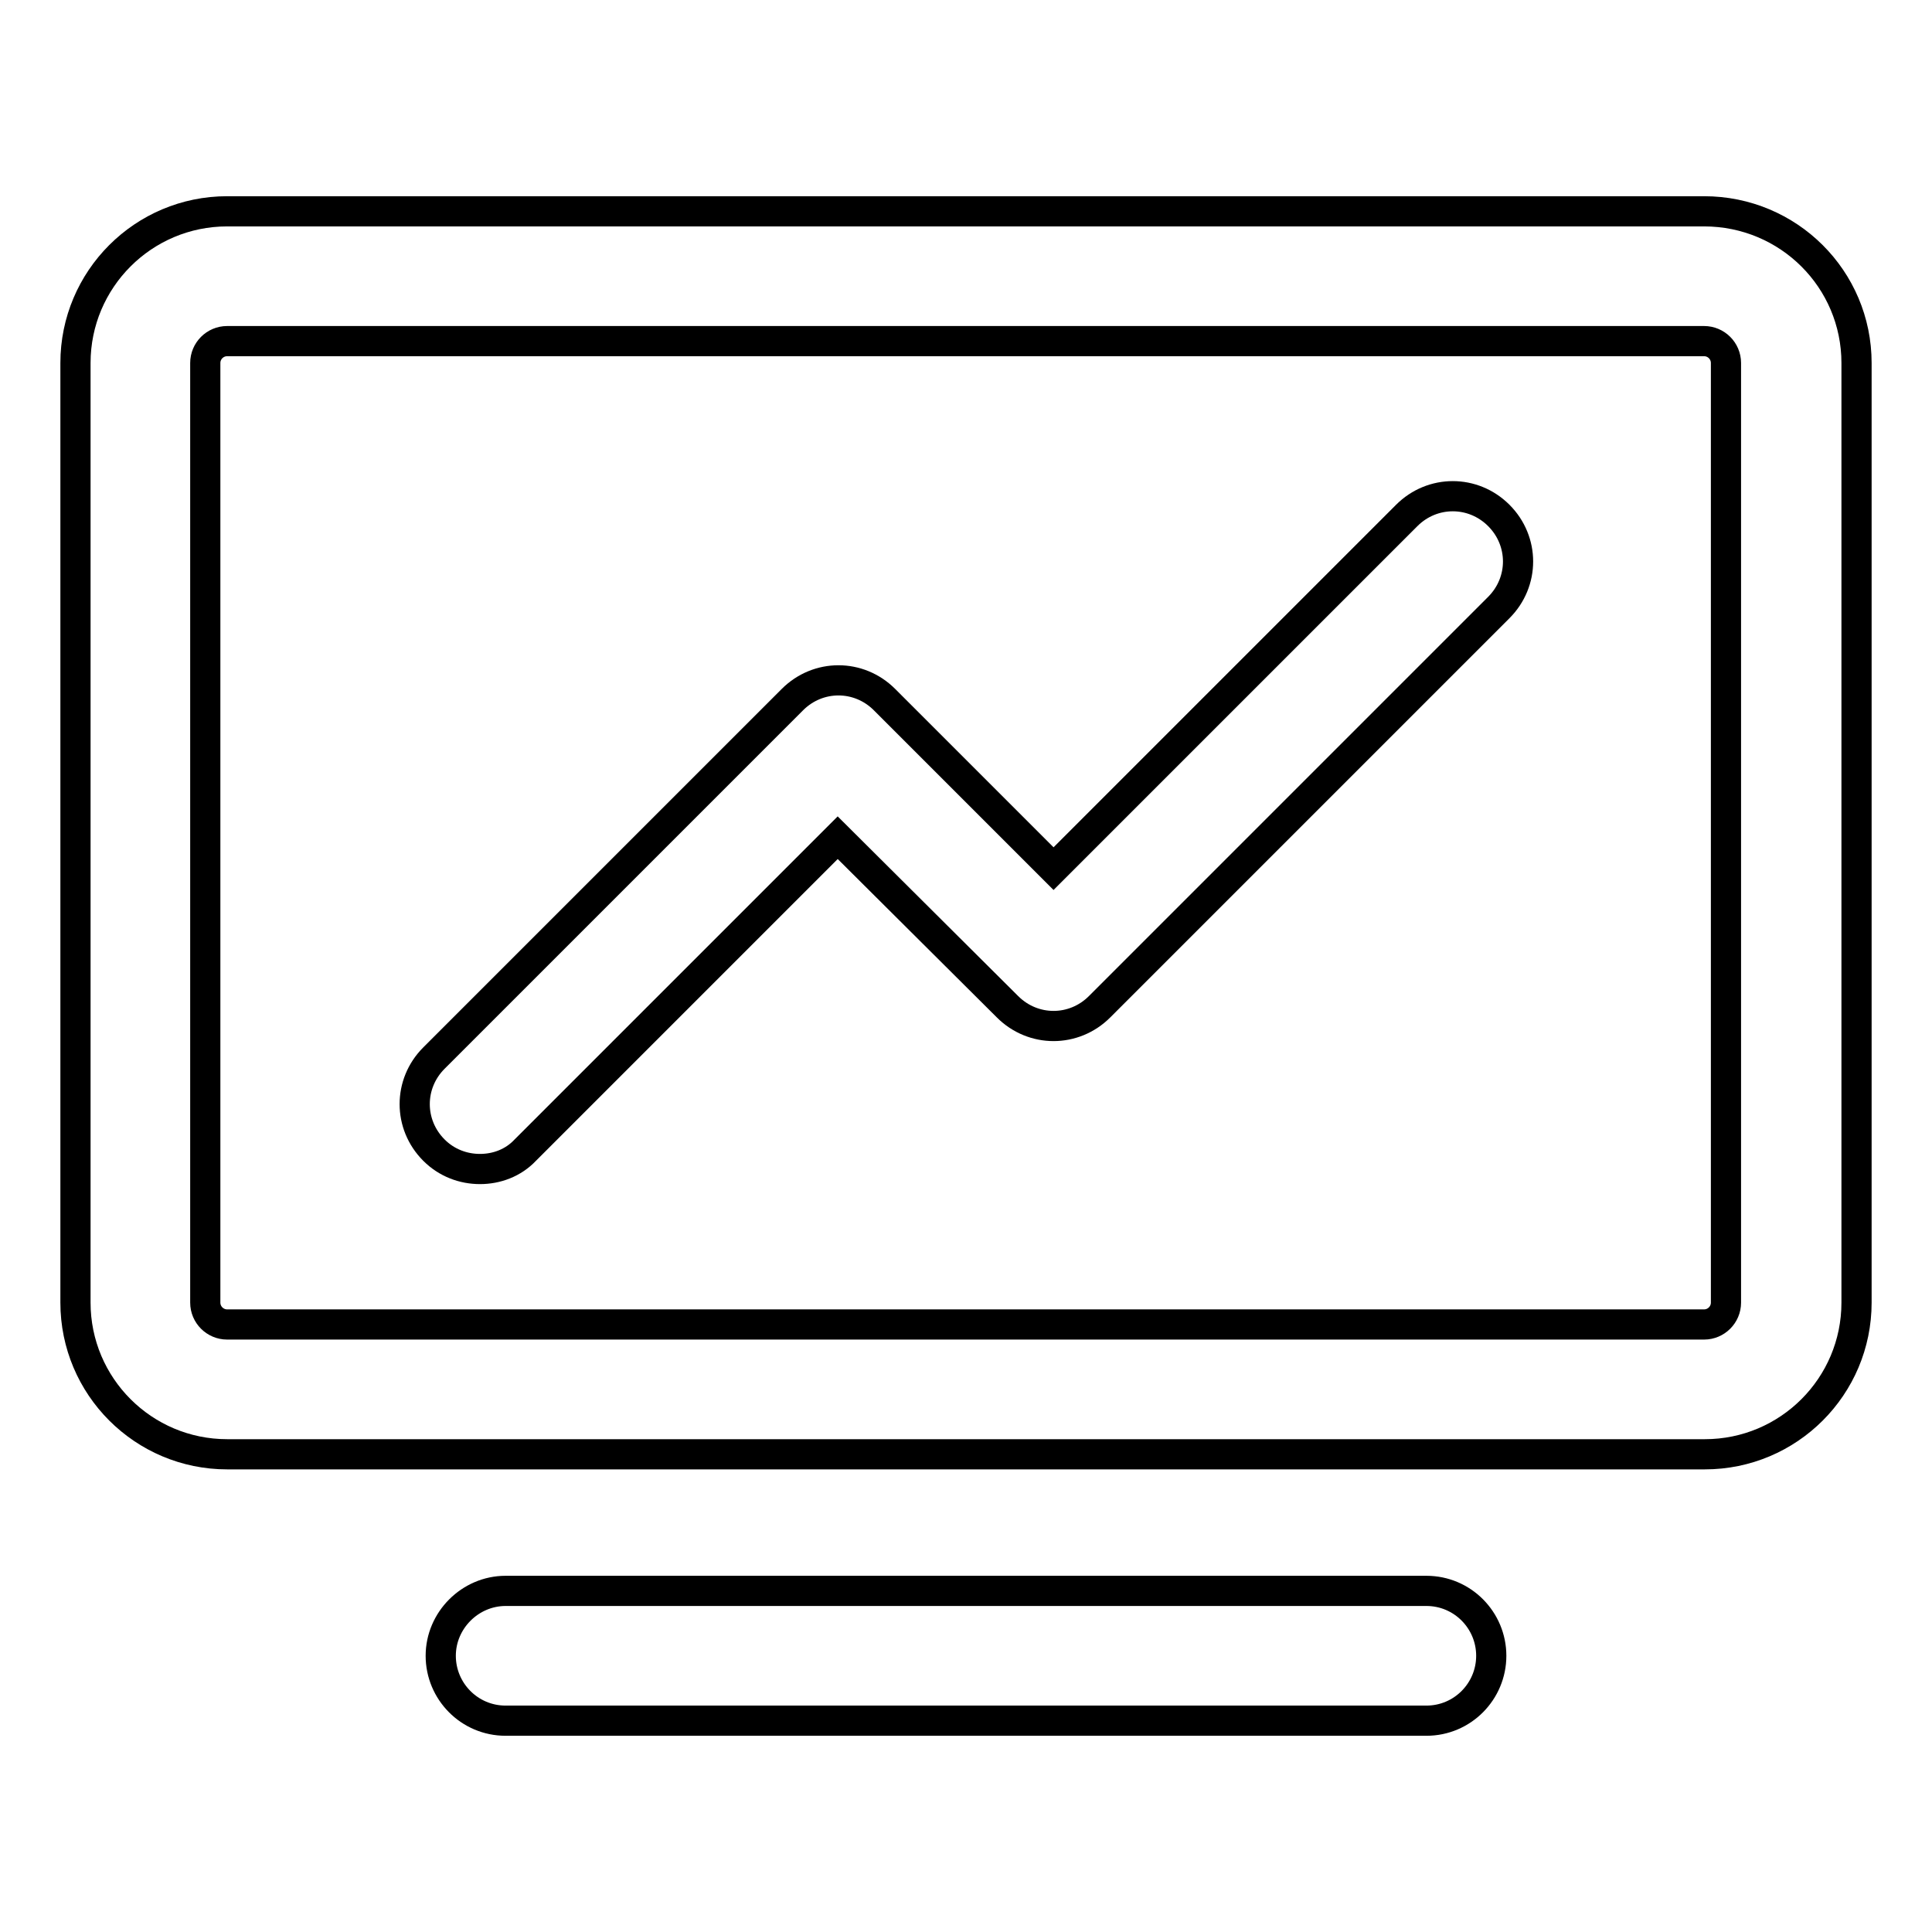 <?xml version="1.0" encoding="utf-8"?>
<!-- Svg Vector Icons : http://www.onlinewebfonts.com/icon -->
<!DOCTYPE svg PUBLIC "-//W3C//DTD SVG 1.1//EN" "http://www.w3.org/Graphics/SVG/1.1/DTD/svg11.dtd">
<svg version="1.1" xmlns="http://www.w3.org/2000/svg" xmlns:xlink="http://www.w3.org/1999/xlink" x="0px" y="0px" viewBox="0 0 256 256" enable-background="new 0 0 256 256" xml:space="preserve">
<g> <path stroke-width="4" fill-opacity="0" stroke="#000000"  d="M225.9,192.7H30.1c-11.1,0-20.1-9-20.1-20.1V48.1C10,37,19,28,30.1,28h195.7C237,28,246,37,246,48.1v124.5 C246,183.7,237,192.7,225.9,192.7z M30.1,45.2c-1.6,0-2.9,1.3-2.9,2.9v124.5c0,1.6,1.3,2.9,2.9,2.9h195.7c1.6,0,2.9-1.3,2.9-2.9 V48.1c0-1.6-1.3-2.9-2.9-2.9H30.1z M63.6,154.9c-2.2,0-4.4-0.8-6.1-2.5c-3.4-3.4-3.4-8.8,0-12.2l47.5-47.5c3.4-3.4,8.8-3.4,12.2,0 l22.4,22.4l46.8-46.8c3.4-3.4,8.8-3.4,12.2,0c3.4,3.4,3.4,8.8,0,12.2l-52.9,52.9c-3.4,3.4-8.8,3.4-12.2,0L111,111l-41.4,41.4 C68,154.1,65.8,154.9,63.6,154.9z M189,228H67c-4.8,0-8.6-3.9-8.6-8.6s3.9-8.6,8.6-8.6h122c4.8,0,8.6,3.9,8.6,8.6 S193.8,228,189,228z"/></g>
</svg>
